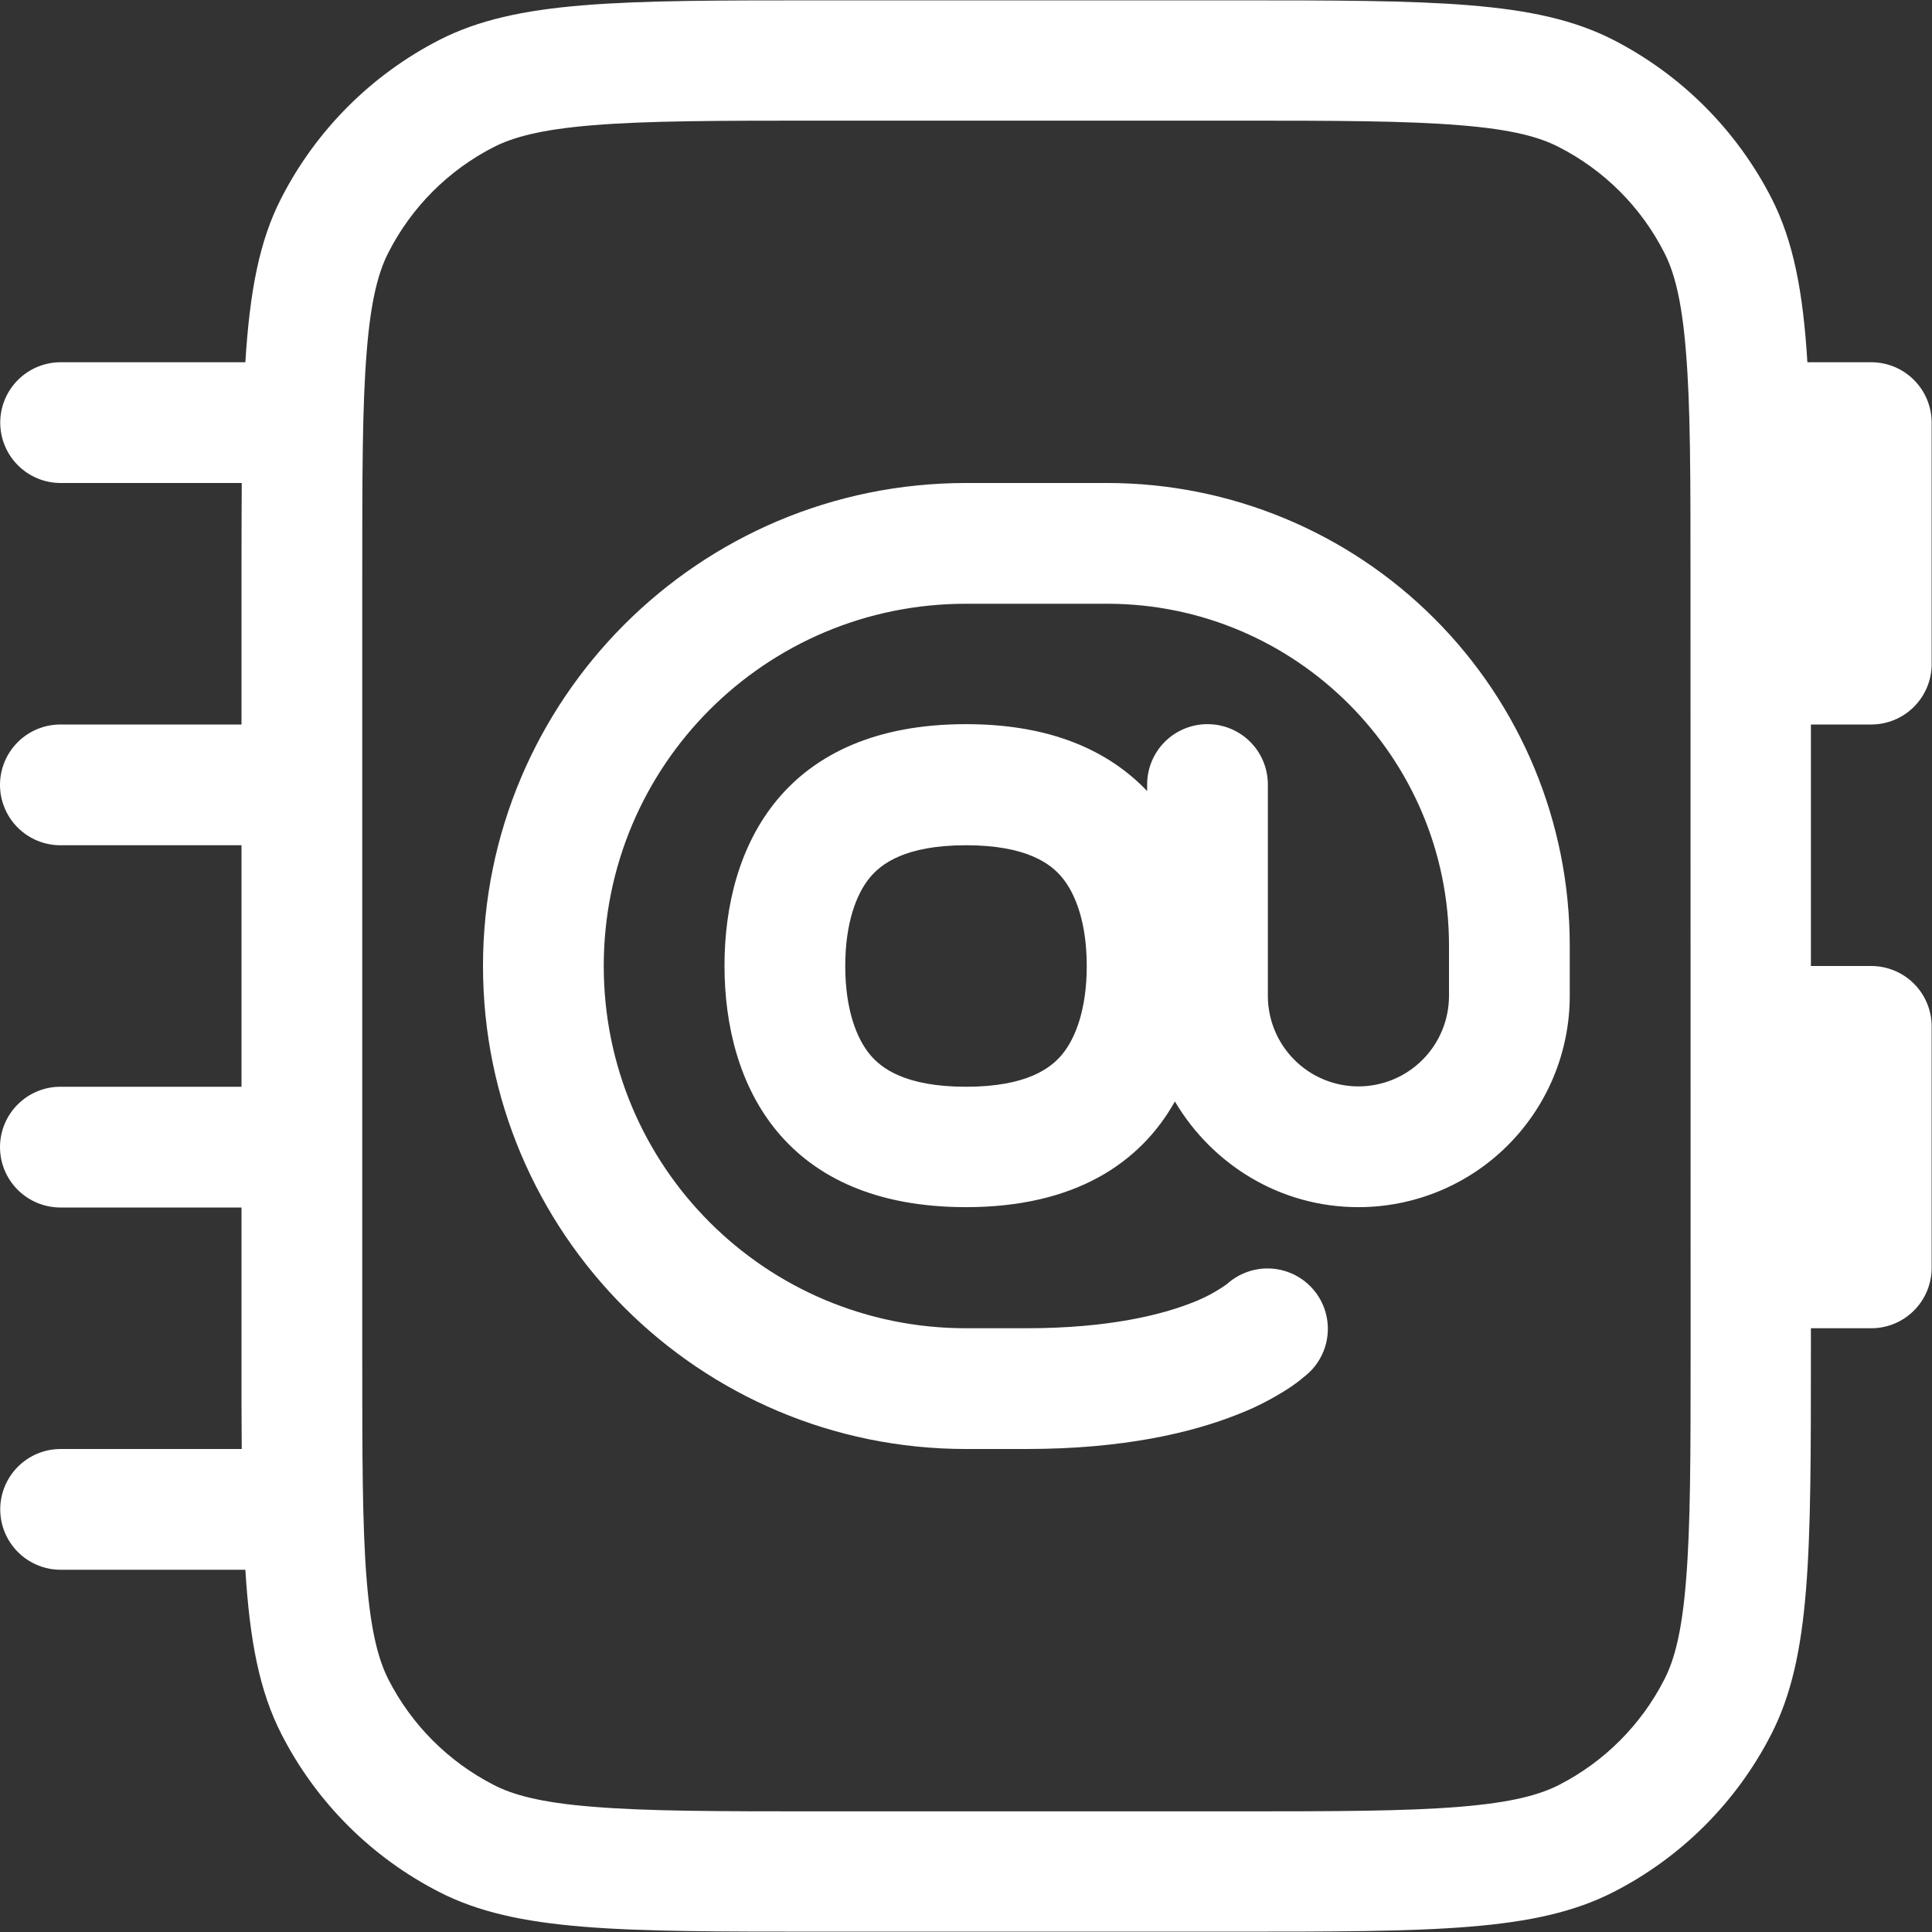 <svg width="50" height="50" viewBox="0 0 50 50" fill="none" xmlns="http://www.w3.org/2000/svg">
<rect x="0" y="0" width="50" height="50" fill="#333333" stroke="none"/>
<g clip-path="url(#clip0_1259_2422)">
<path fill-rule="evenodd" clip-rule="evenodd" d="M12.5 25C12.5 18.094 18.094 12.5 25 12.5H28.656C31.831 12.5 34.875 13.761 37.119 16.006C39.364 18.25 40.625 21.294 40.625 24.469V25.772C40.625 27.222 40.049 28.613 39.023 29.639C37.998 30.665 36.607 31.241 35.156 31.241C33.131 31.241 31.375 30.141 30.406 28.506C29.512 30.1 27.819 31.241 25 31.241C20.312 31.241 18.75 28.116 18.75 24.991C18.75 21.866 20.312 18.741 25 18.741C27.194 18.741 28.688 19.425 29.688 20.472V20.303C29.688 19.889 29.852 19.491 30.145 19.198C30.438 18.905 30.836 18.741 31.25 18.741C31.664 18.741 32.062 18.905 32.355 19.198C32.648 19.491 32.812 19.889 32.812 20.303V25.772C32.812 26.393 33.059 26.99 33.499 27.429C33.938 27.869 34.535 28.116 35.156 28.116C35.778 28.116 36.374 27.869 36.813 27.429C37.253 26.99 37.5 26.393 37.5 25.772V24.469C37.5 19.594 33.531 15.625 28.656 15.625H25C19.812 15.625 15.625 19.812 15.625 25C15.625 30.188 19.812 34.375 25 34.375H26.559C28.728 34.375 30.091 34.016 30.872 33.706C31.182 33.586 31.476 33.429 31.747 33.237C31.903 33.094 32.087 32.985 32.287 32.915C32.487 32.845 32.699 32.816 32.911 32.831C33.122 32.846 33.328 32.903 33.517 33C33.705 33.097 33.872 33.231 34.007 33.395C34.142 33.558 34.242 33.747 34.302 33.951C34.361 34.154 34.379 34.367 34.353 34.578C34.328 34.788 34.26 34.991 34.153 35.174C34.047 35.358 33.904 35.517 33.734 35.644C33.645 35.723 33.522 35.815 33.366 35.919C32.945 36.194 32.497 36.425 32.028 36.606C30.847 37.075 29.084 37.5 26.559 37.5H25C18.094 37.5 12.5 31.906 12.5 25ZM28.125 25C28.125 26.097 27.844 26.863 27.481 27.297C27.2 27.631 26.591 28.125 25 28.125C23.409 28.125 22.797 27.631 22.519 27.297C22.156 26.863 21.875 26.1 21.875 25C21.875 23.9 22.156 23.137 22.519 22.703C22.8 22.369 23.409 21.875 25 21.875C26.591 21.875 27.203 22.369 27.481 22.703C27.844 23.137 28.125 23.9 28.125 25Z" fill="white"/>
<path fill-rule="evenodd" clip-rule="evenodd" d="M6.25 35V31.25H1.562C1.148 31.25 0.751 31.085 0.458 30.792C0.165 30.499 0 30.102 0 29.688C0 29.273 0.165 28.876 0.458 28.583C0.751 28.29 1.148 28.125 1.562 28.125H6.25V21.875H1.562C1.148 21.875 0.751 21.71 0.458 21.417C0.165 21.124 0 20.727 0 20.312C0 19.898 0.165 19.501 0.458 19.208C0.751 18.915 1.148 18.75 1.562 18.75H6.25V15C6.25 14.094 6.252 13.26 6.256 12.5H1.569C1.154 12.5 0.757 12.335 0.464 12.042C0.171 11.749 0.006 11.352 0.006 10.938C0.006 10.523 0.171 10.126 0.464 9.833C0.757 9.54 1.154 9.375 1.569 9.375H6.35C6.463 7.538 6.716 6.219 7.281 5.125C8.183 3.365 9.615 1.933 11.375 1.031C13.381 0.009 16 0.009 21.25 0.009H31.875C37.125 0.009 39.75 0.009 41.75 1.031C43.51 1.933 44.942 3.365 45.844 5.125C46.413 6.238 46.663 7.544 46.775 9.375H48.428C48.843 9.375 49.24 9.54 49.533 9.833C49.826 10.126 49.991 10.523 49.991 10.938V17.188C49.991 17.602 49.826 17.999 49.533 18.292C49.24 18.585 48.843 18.75 48.428 18.75H46.866V25H48.428C48.843 25 49.24 25.165 49.533 25.458C49.826 25.751 49.991 26.148 49.991 26.562V32.812C49.991 33.227 49.826 33.624 49.533 33.917C49.24 34.21 48.843 34.375 48.428 34.375H46.866V35C46.866 40.25 46.866 42.875 45.844 44.875C44.945 46.637 43.512 48.07 41.75 48.969C39.744 49.991 37.125 49.991 31.875 49.991H21.25C16 49.991 13.375 49.991 11.375 48.969C9.613 48.07 8.18 46.637 7.281 44.875C6.713 43.763 6.463 42.456 6.35 40.625H1.569C1.154 40.625 0.757 40.46 0.464 40.167C0.171 39.874 0.006 39.477 0.006 39.062C0.006 38.648 0.171 38.251 0.464 37.958C0.757 37.665 1.154 37.5 1.569 37.5H6.256C6.25 36.74 6.248 35.906 6.25 35ZM43.75 15C43.75 12.322 43.75 10.5 43.631 9.094C43.522 7.725 43.319 7.022 43.069 6.534C42.47 5.358 41.514 4.402 40.337 3.803C39.85 3.553 39.15 3.35 37.778 3.241C36.375 3.125 34.562 3.122 31.875 3.122H21.25C18.572 3.122 16.75 3.125 15.344 3.241C13.975 3.353 13.272 3.556 12.784 3.803C11.608 4.402 10.652 5.358 10.053 6.534C9.803 7.022 9.6 7.725 9.491 9.094C9.375 10.5 9.375 12.312 9.375 15V35C9.375 37.678 9.375 39.5 9.491 40.906C9.603 42.275 9.806 42.978 10.053 43.466C10.653 44.641 11.609 45.597 12.784 46.197C13.272 46.447 13.975 46.65 15.347 46.759C16.753 46.875 18.566 46.878 21.253 46.878H31.878C34.553 46.878 36.378 46.875 37.784 46.759C39.15 46.647 39.853 46.444 40.341 46.197C41.516 45.597 42.472 44.641 43.072 43.466C43.322 42.978 43.525 42.275 43.634 40.906C43.75 39.5 43.753 37.688 43.753 35L43.75 15Z" fill="white"/>
</g>
<defs>
<clipPath id="clip0_1259_2422">
<rect width="50" height="50" fill="white"/>
</clipPath>
</defs>
</svg>

